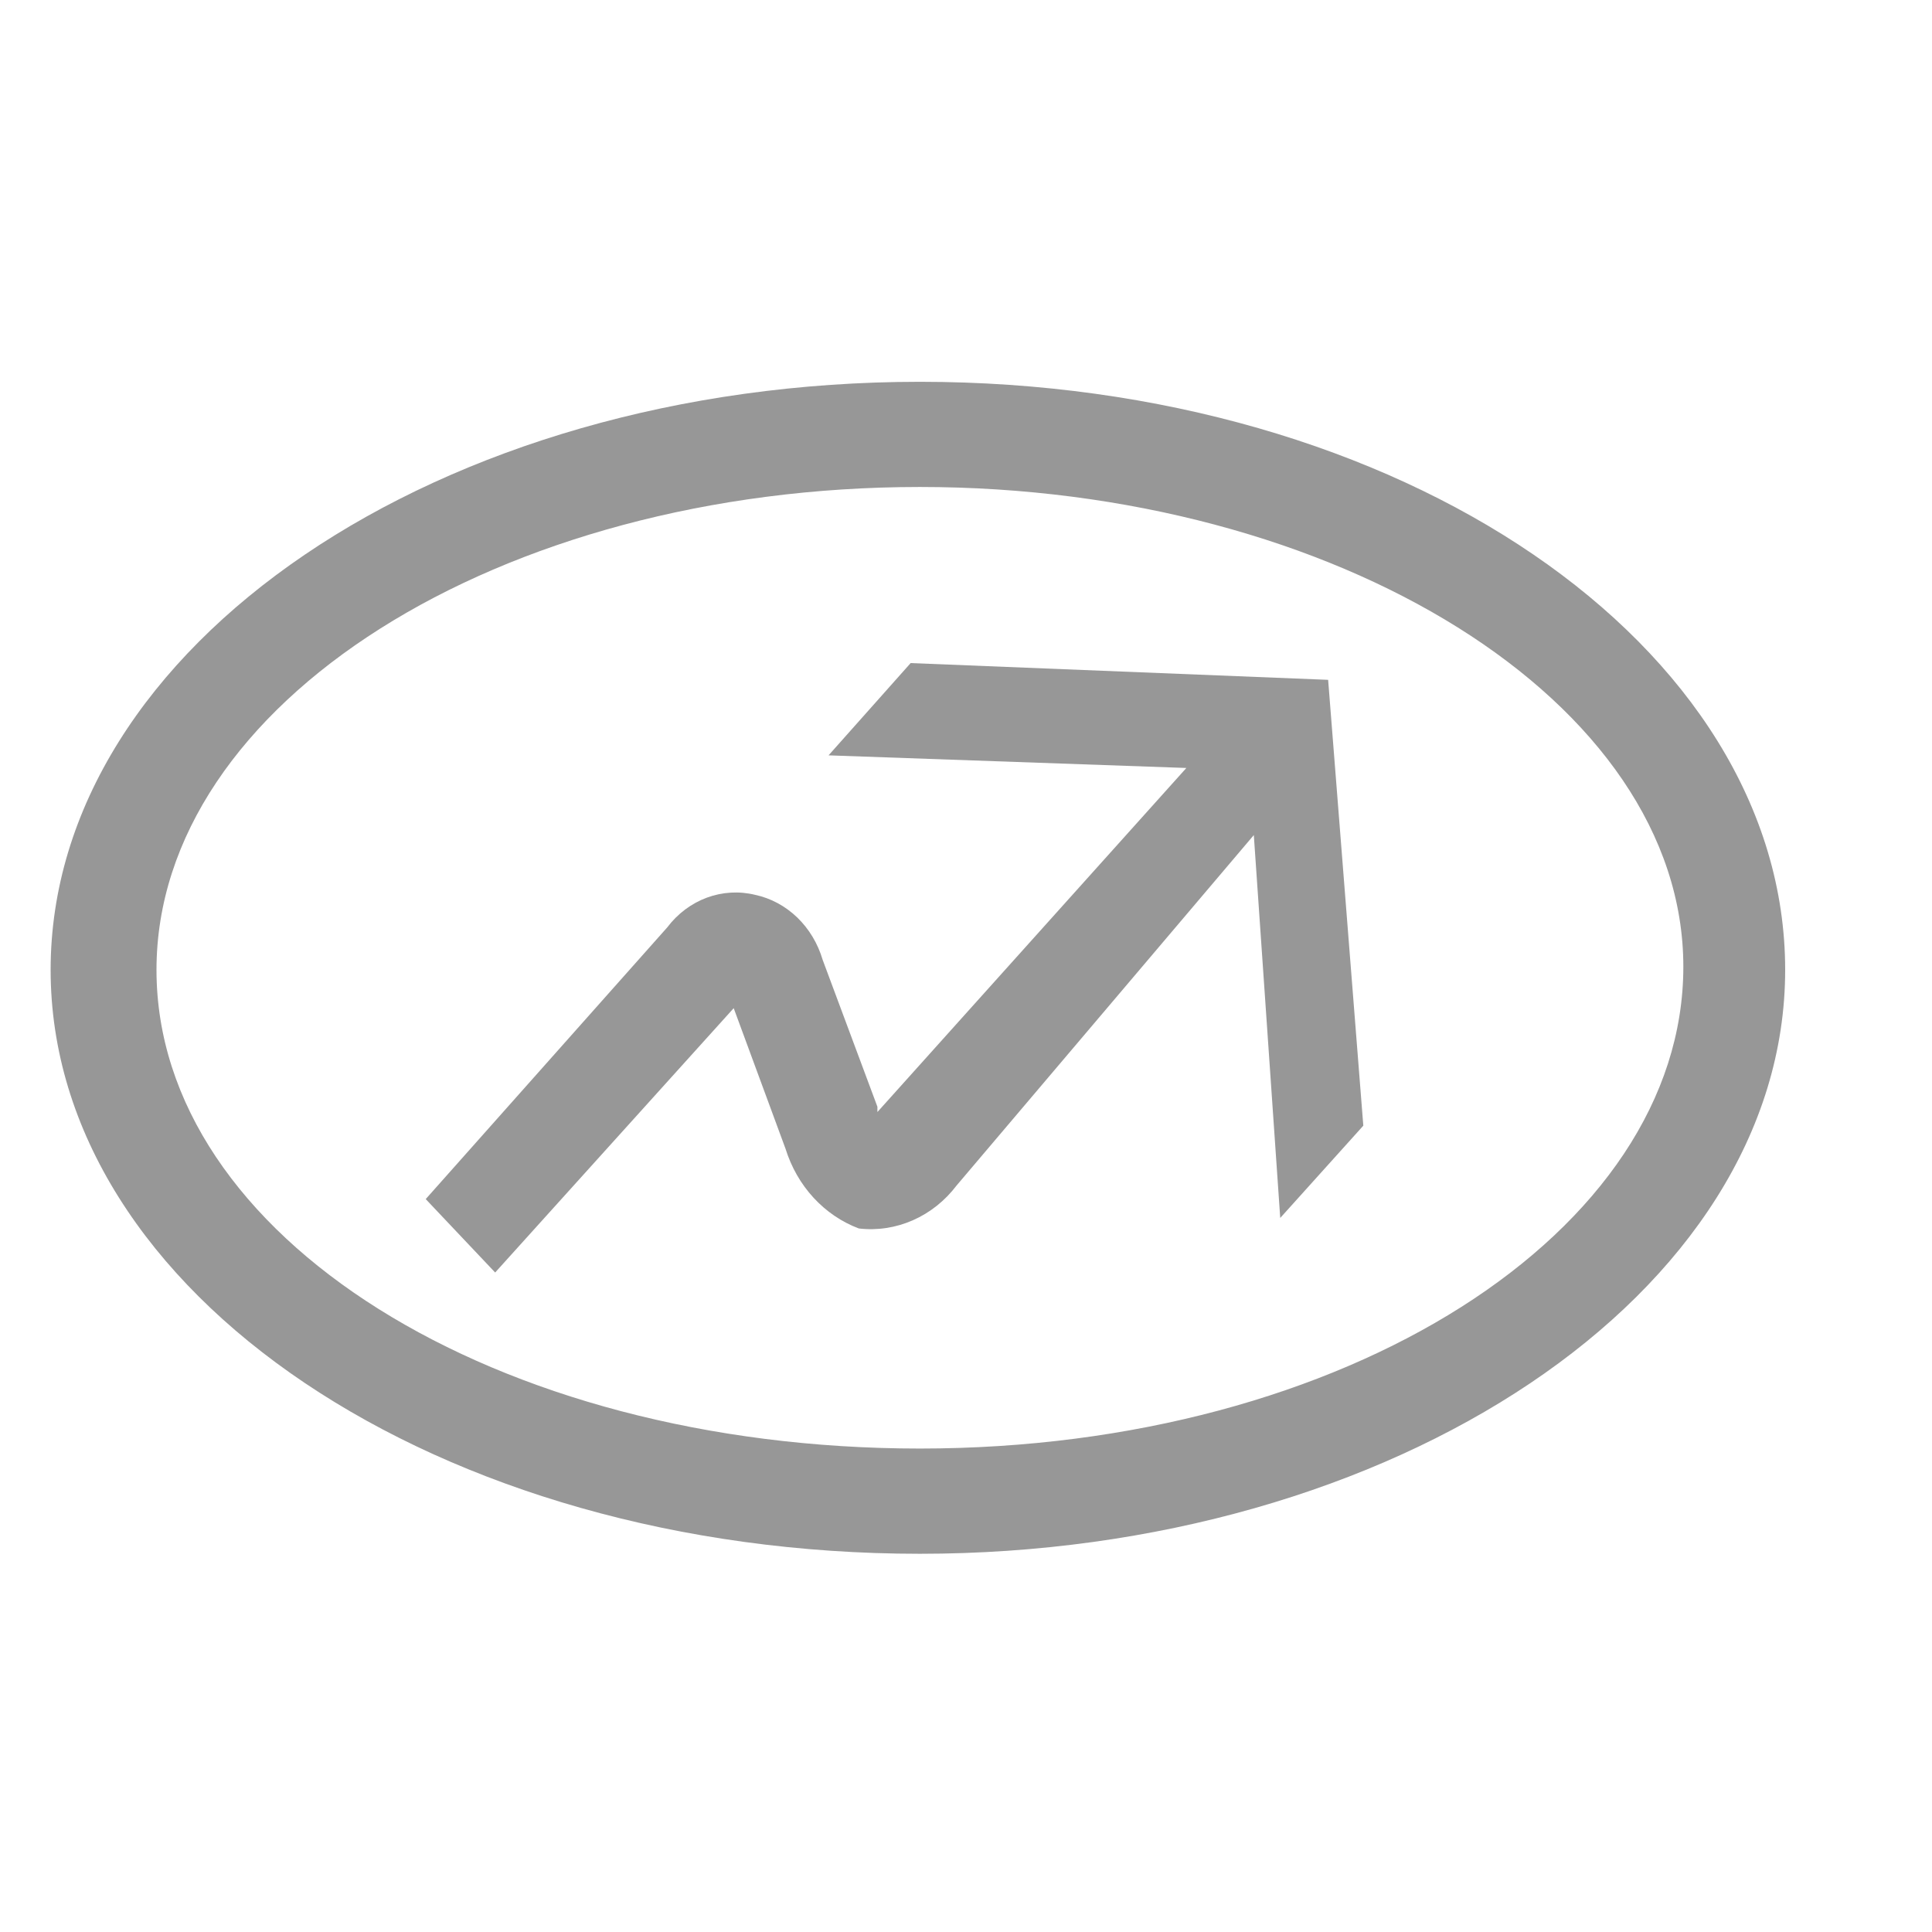 <svg width="34" height="34" viewBox="0 0 34 34" fill="none" xmlns="http://www.w3.org/2000/svg">
<g clip-path="url(#clip0_1741_33798)">
<path d="M16.189 27.344C7.716 27.344 0.891 22.752 0.891 17.068C0.891 11.384 7.716 6.719 16.189 6.719C24.662 6.719 31.416 11.366 31.416 17.068C31.416 22.771 24.519 27.344 16.189 27.344ZM16.189 8.57C8.773 8.57 2.754 12.384 2.754 17.068C2.754 21.752 8.701 25.492 16.189 25.492C23.677 25.492 29.624 21.678 29.624 17.013C29.624 12.347 23.516 8.57 16.189 8.57Z" fill="#979797"/>
<path d="M23.373 11.964L16.026 11.669L14.581 13.293L20.878 13.515L15.441 19.57V19.477L14.478 16.893C14.393 16.605 14.239 16.348 14.03 16.146C13.821 15.945 13.566 15.807 13.29 15.748C13.008 15.679 12.714 15.696 12.44 15.797C12.166 15.898 11.924 16.08 11.742 16.321L7.492 21.102L8.714 22.394L12.912 17.742L13.824 20.216C13.925 20.54 14.093 20.835 14.317 21.078C14.541 21.321 14.813 21.506 15.114 21.619C15.437 21.657 15.764 21.607 16.064 21.475C16.365 21.343 16.63 21.132 16.835 20.862L22.065 14.696L22.53 21.434L23.992 19.81L23.373 11.964Z" fill="#979797"/>
</g>
<defs>
<clipPath id="clip0_1741_33798">
<rect width="33" height="33" fill="white" transform="translate(0.066 0.119)"/>
</clipPath>
</defs>
</svg>
